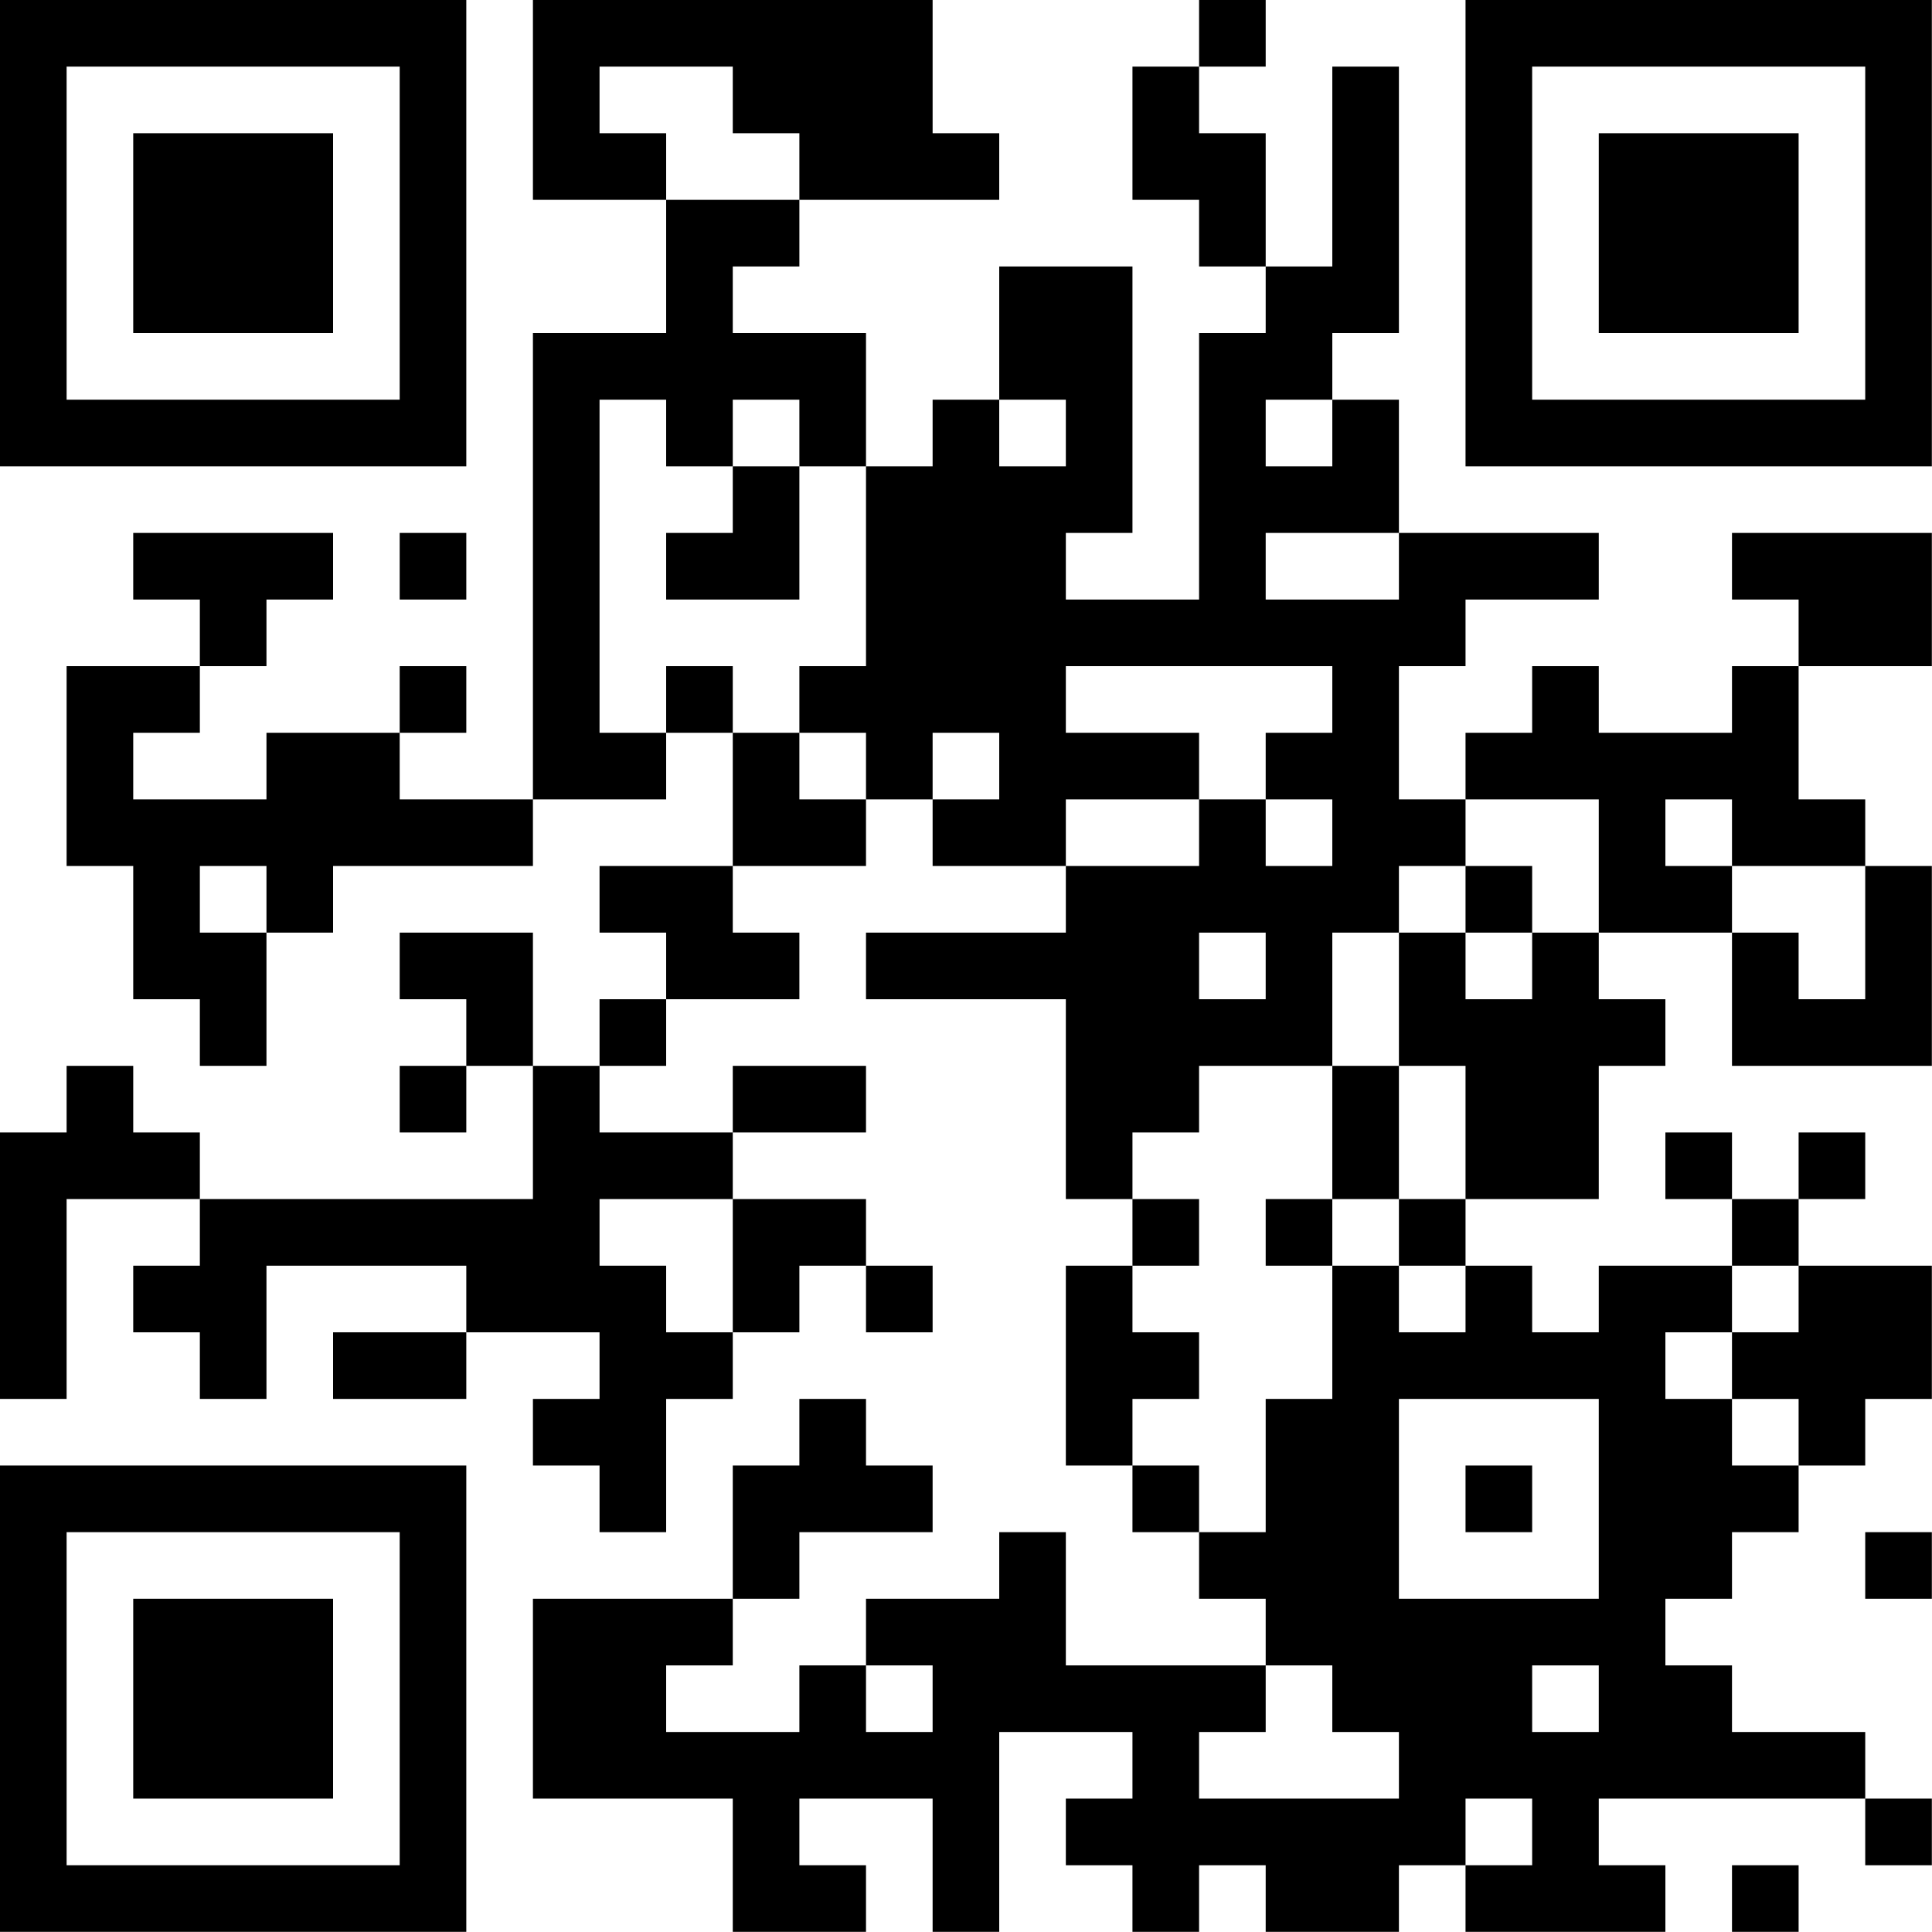 <?xml version="1.0" encoding="UTF-8"?>
<svg xmlns="http://www.w3.org/2000/svg" version="1.1" width="100" height="100" viewBox="0 0 100 100"><rect x="0" y="0" width="100" height="100" fill="#ffffff"/><g transform="scale(3.448)"><g transform="translate(0,0)"><path fill-rule="evenodd" d="M8 0L8 3L10 3L10 5L8 5L8 12L6 12L6 11L7 11L7 10L6 10L6 11L4 11L4 12L2 12L2 11L3 11L3 10L4 10L4 9L5 9L5 8L2 8L2 9L3 9L3 10L1 10L1 13L2 13L2 15L3 15L3 16L4 16L4 14L5 14L5 13L8 13L8 12L10 12L10 11L11 11L11 13L9 13L9 14L10 14L10 15L9 15L9 16L8 16L8 14L6 14L6 15L7 15L7 16L6 16L6 17L7 17L7 16L8 16L8 18L3 18L3 17L2 17L2 16L1 16L1 17L0 17L0 21L1 21L1 18L3 18L3 19L2 19L2 20L3 20L3 21L4 21L4 19L7 19L7 20L5 20L5 21L7 21L7 20L9 20L9 21L8 21L8 22L9 22L9 23L10 23L10 21L11 21L11 20L12 20L12 19L13 19L13 20L14 20L14 19L13 19L13 18L11 18L11 17L13 17L13 16L11 16L11 17L9 17L9 16L10 16L10 15L12 15L12 14L11 14L11 13L13 13L13 12L14 12L14 13L16 13L16 14L13 14L13 15L16 15L16 18L17 18L17 19L16 19L16 22L17 22L17 23L18 23L18 24L19 24L19 25L16 25L16 23L15 23L15 24L13 24L13 25L12 25L12 26L10 26L10 25L11 25L11 24L12 24L12 23L14 23L14 22L13 22L13 21L12 21L12 22L11 22L11 24L8 24L8 27L11 27L11 29L13 29L13 28L12 28L12 27L14 27L14 29L15 29L15 26L17 26L17 27L16 27L16 28L17 28L17 29L18 29L18 28L19 28L19 29L21 29L21 28L22 28L22 29L25 29L25 28L24 28L24 27L28 27L28 28L29 28L29 27L28 27L28 26L26 26L26 25L25 25L25 24L26 24L26 23L27 23L27 22L28 22L28 21L29 21L29 19L27 19L27 18L28 18L28 17L27 17L27 18L26 18L26 17L25 17L25 18L26 18L26 19L24 19L24 20L23 20L23 19L22 19L22 18L24 18L24 16L25 16L25 15L24 15L24 14L26 14L26 16L29 16L29 13L28 13L28 12L27 12L27 10L29 10L29 8L26 8L26 9L27 9L27 10L26 10L26 11L24 11L24 10L23 10L23 11L22 11L22 12L21 12L21 10L22 10L22 9L24 9L24 8L21 8L21 6L20 6L20 5L21 5L21 1L20 1L20 4L19 4L19 2L18 2L18 1L19 1L19 0L18 0L18 1L17 1L17 3L18 3L18 4L19 4L19 5L18 5L18 9L16 9L16 8L17 8L17 4L15 4L15 6L14 6L14 7L13 7L13 5L11 5L11 4L12 4L12 3L15 3L15 2L14 2L14 0ZM9 1L9 2L10 2L10 3L12 3L12 2L11 2L11 1ZM9 6L9 11L10 11L10 10L11 10L11 11L12 11L12 12L13 12L13 11L12 11L12 10L13 10L13 7L12 7L12 6L11 6L11 7L10 7L10 6ZM15 6L15 7L16 7L16 6ZM19 6L19 7L20 7L20 6ZM11 7L11 8L10 8L10 9L12 9L12 7ZM6 8L6 9L7 9L7 8ZM19 8L19 9L21 9L21 8ZM16 10L16 11L18 11L18 12L16 12L16 13L18 13L18 12L19 12L19 13L20 13L20 12L19 12L19 11L20 11L20 10ZM14 11L14 12L15 12L15 11ZM22 12L22 13L21 13L21 14L20 14L20 16L18 16L18 17L17 17L17 18L18 18L18 19L17 19L17 20L18 20L18 21L17 21L17 22L18 22L18 23L19 23L19 21L20 21L20 19L21 19L21 20L22 20L22 19L21 19L21 18L22 18L22 16L21 16L21 14L22 14L22 15L23 15L23 14L24 14L24 12ZM25 12L25 13L26 13L26 14L27 14L27 15L28 15L28 13L26 13L26 12ZM3 13L3 14L4 14L4 13ZM22 13L22 14L23 14L23 13ZM18 14L18 15L19 15L19 14ZM20 16L20 18L19 18L19 19L20 19L20 18L21 18L21 16ZM9 18L9 19L10 19L10 20L11 20L11 18ZM26 19L26 20L25 20L25 21L26 21L26 22L27 22L27 21L26 21L26 20L27 20L27 19ZM21 21L21 24L24 24L24 21ZM22 22L22 23L23 23L23 22ZM28 23L28 24L29 24L29 23ZM13 25L13 26L14 26L14 25ZM19 25L19 26L18 26L18 27L21 27L21 26L20 26L20 25ZM23 25L23 26L24 26L24 25ZM22 27L22 28L23 28L23 27ZM26 28L26 29L27 29L27 28ZM0 0L0 7L7 7L7 0ZM1 1L1 6L6 6L6 1ZM2 2L2 5L5 5L5 2ZM22 0L22 7L29 7L29 0ZM23 1L23 6L28 6L28 1ZM24 2L24 5L27 5L27 2ZM0 22L0 29L7 29L7 22ZM1 23L1 28L6 28L6 23ZM2 24L2 27L5 27L5 24Z" fill="#000000"/></g></g></svg>
